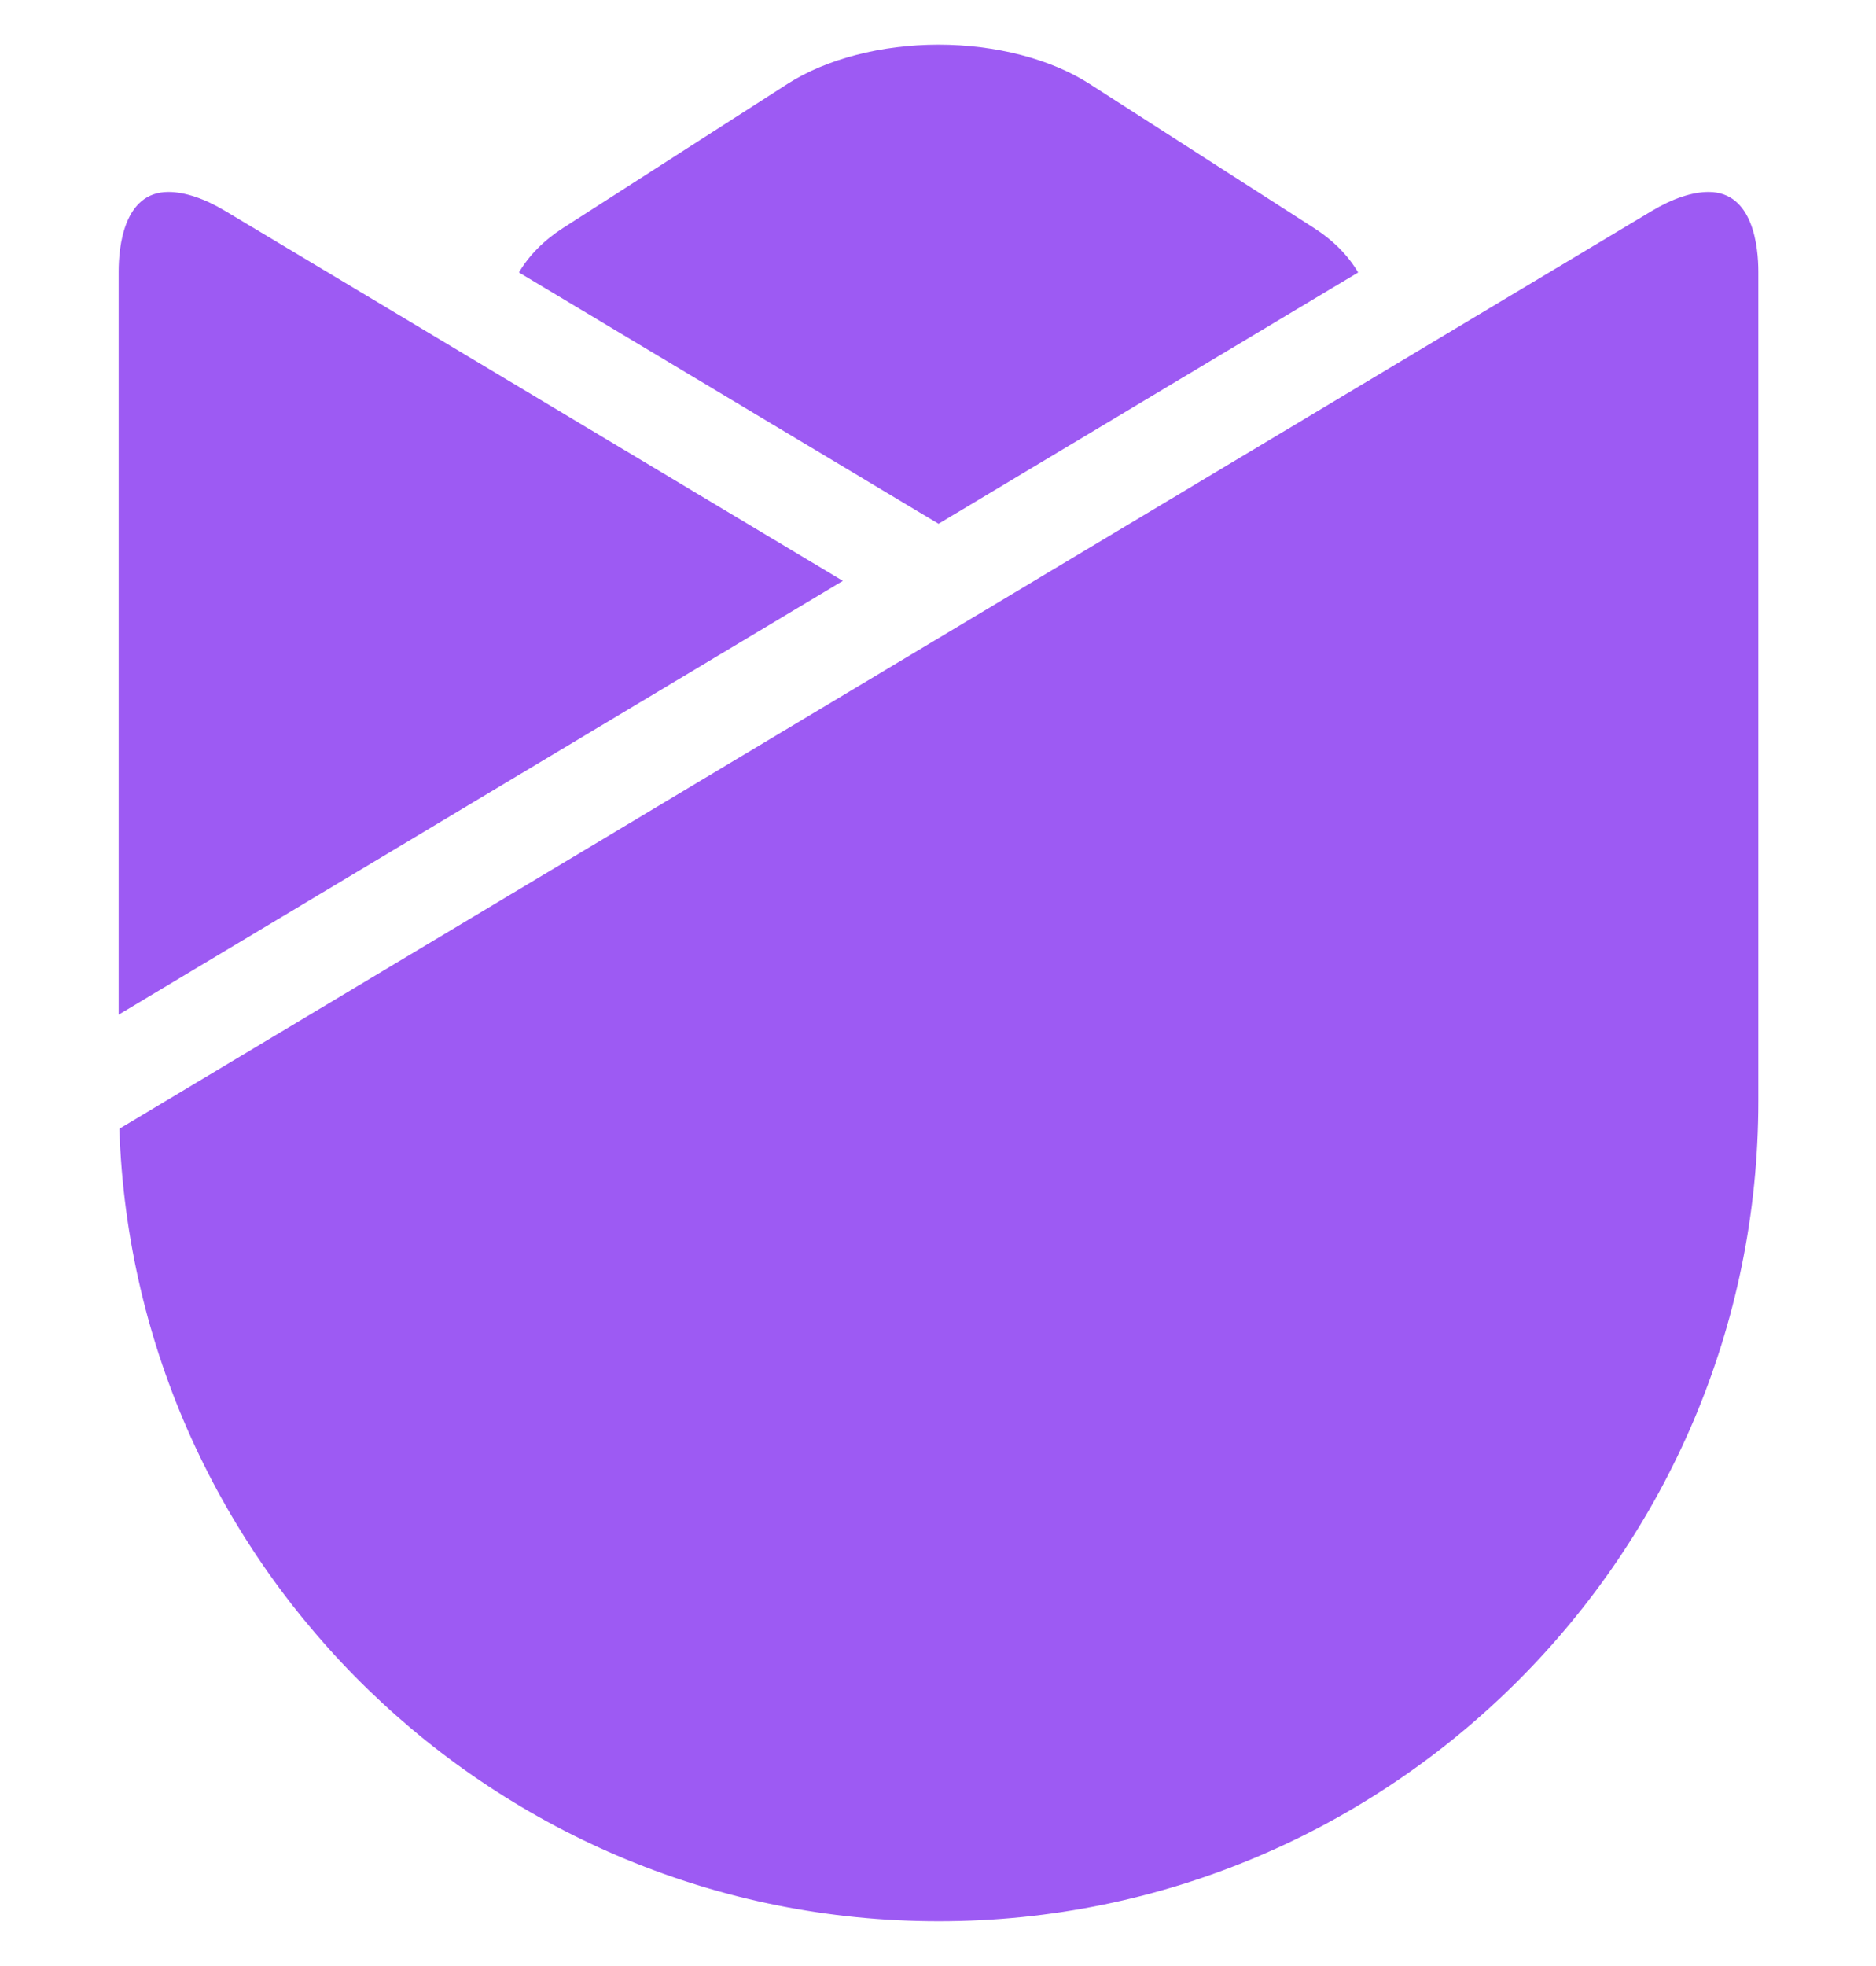<svg xmlns="http://www.w3.org/2000/svg" width="21" height="22" viewBox="0 0 21 22" fill="#9D5AF3">
	<path d="M19.126 2.148C18.942 2.148 18.721 2.222 18.488 2.362L1.336 12.631C1.499 17.549 5.55 21.499 10.507 21.499C15.566 21.499 19.683 17.383 19.683 12.323V3.04C19.683 2.772 19.629 2.148 19.126 2.148Z" />
	<path d="M15.203 3.049C15.092 2.86 14.925 2.69 14.708 2.551L12.197 0.939C11.762 0.66 11.146 0.5 10.506 0.5C9.866 0.5 9.25 0.66 8.815 0.939L6.303 2.551C6.087 2.69 5.92 2.86 5.809 3.049L10.506 5.861L15.203 3.049Z" />
	<path d="M2.523 2.362C2.29 2.222 2.069 2.148 1.885 2.148C1.382 2.148 1.328 2.772 1.328 3.04V11.354L9.435 6.5L2.523 2.362Z" />
</svg>